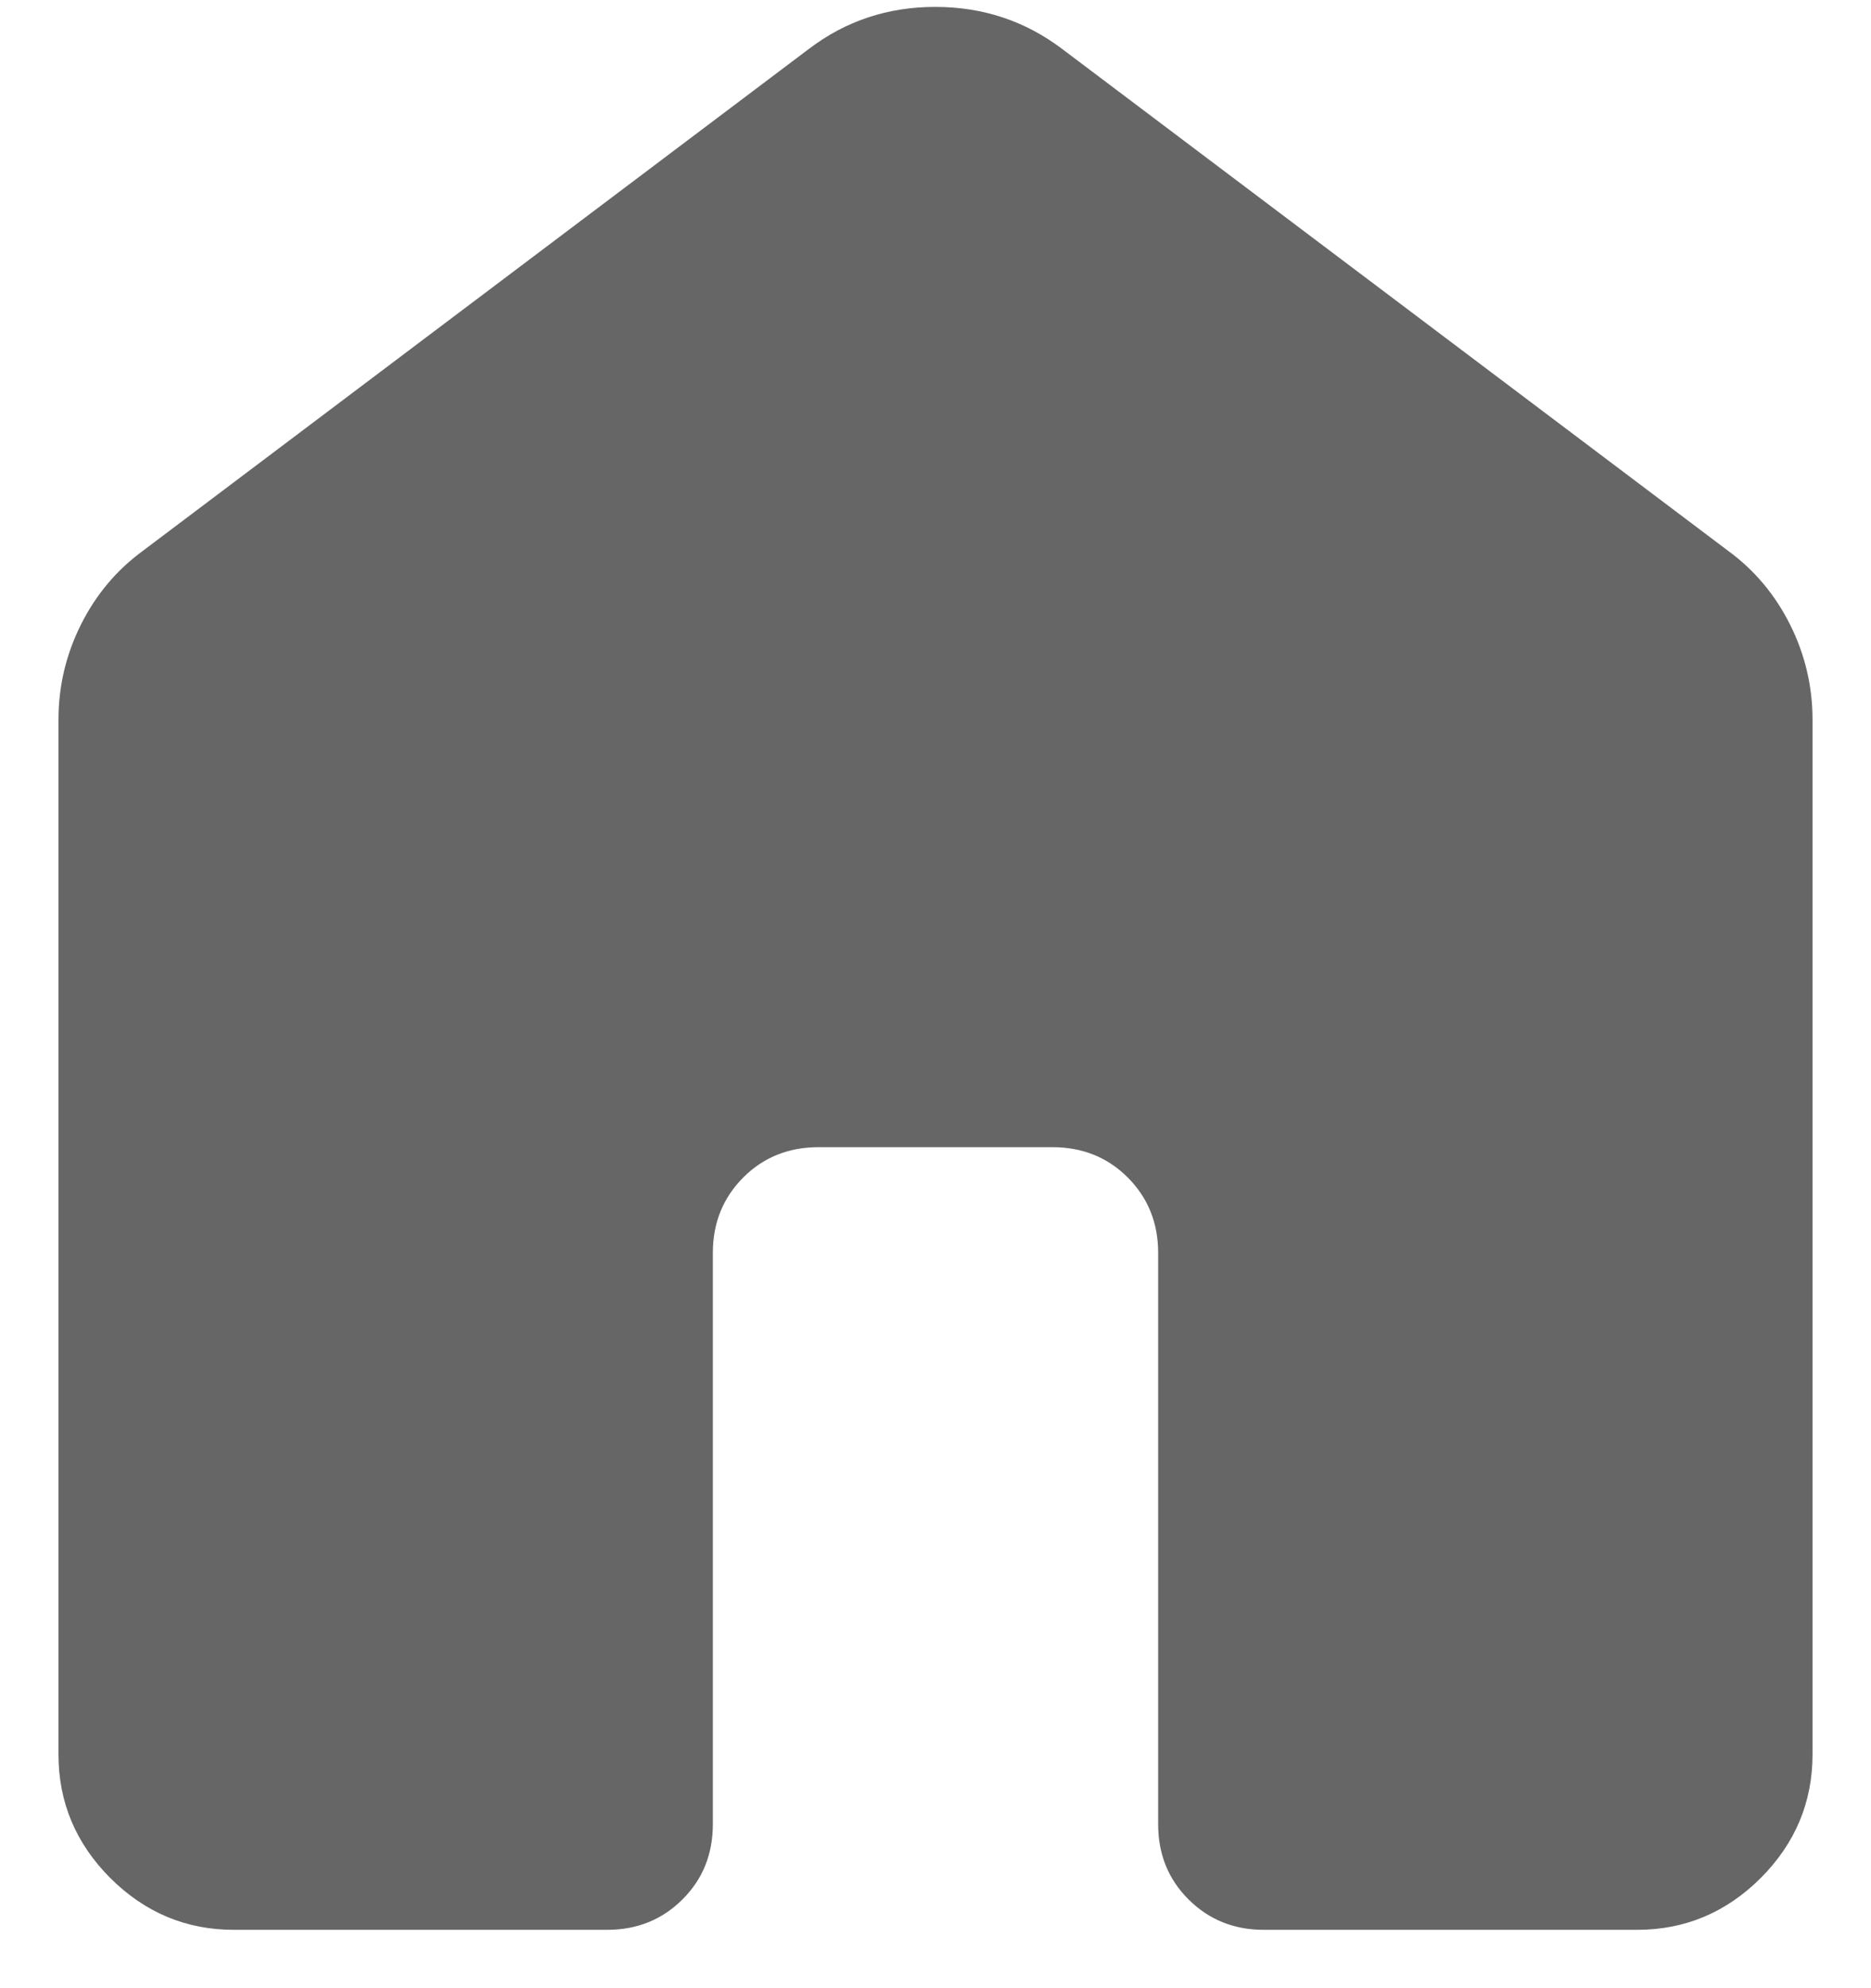 <svg width="16" height="17" viewBox="0 0 16 17" fill="none" xmlns="http://www.w3.org/2000/svg">
<path d="M0.5 15.001V6.155C0.5 5.868 0.564 5.597 0.692 5.341C0.82 5.085 0.997 4.874 1.223 4.709L6.915 0.42C7.231 0.179 7.592 0.059 7.998 0.059C8.405 0.059 8.767 0.179 9.085 0.42L14.777 4.709C15.003 4.874 15.18 5.085 15.308 5.341C15.436 5.597 15.5 5.868 15.5 6.155V15.001C15.5 15.41 15.352 15.762 15.057 16.058C14.761 16.353 14.409 16.501 14 16.501H10.808C10.552 16.501 10.337 16.414 10.164 16.241C9.99 16.068 9.904 15.853 9.904 15.597V10.712C9.904 10.456 9.817 10.242 9.644 10.068C9.471 9.895 9.256 9.809 9 9.809H7C6.744 9.809 6.529 9.895 6.356 10.068C6.183 10.242 6.096 10.456 6.096 10.712V15.597C6.096 15.853 6.01 16.068 5.836 16.241C5.663 16.414 5.448 16.501 5.192 16.501H2C1.591 16.501 1.239 16.353 0.943 16.058C0.648 15.762 0.5 15.41 0.5 15.001Z" fill="#666666"/>
</svg>
